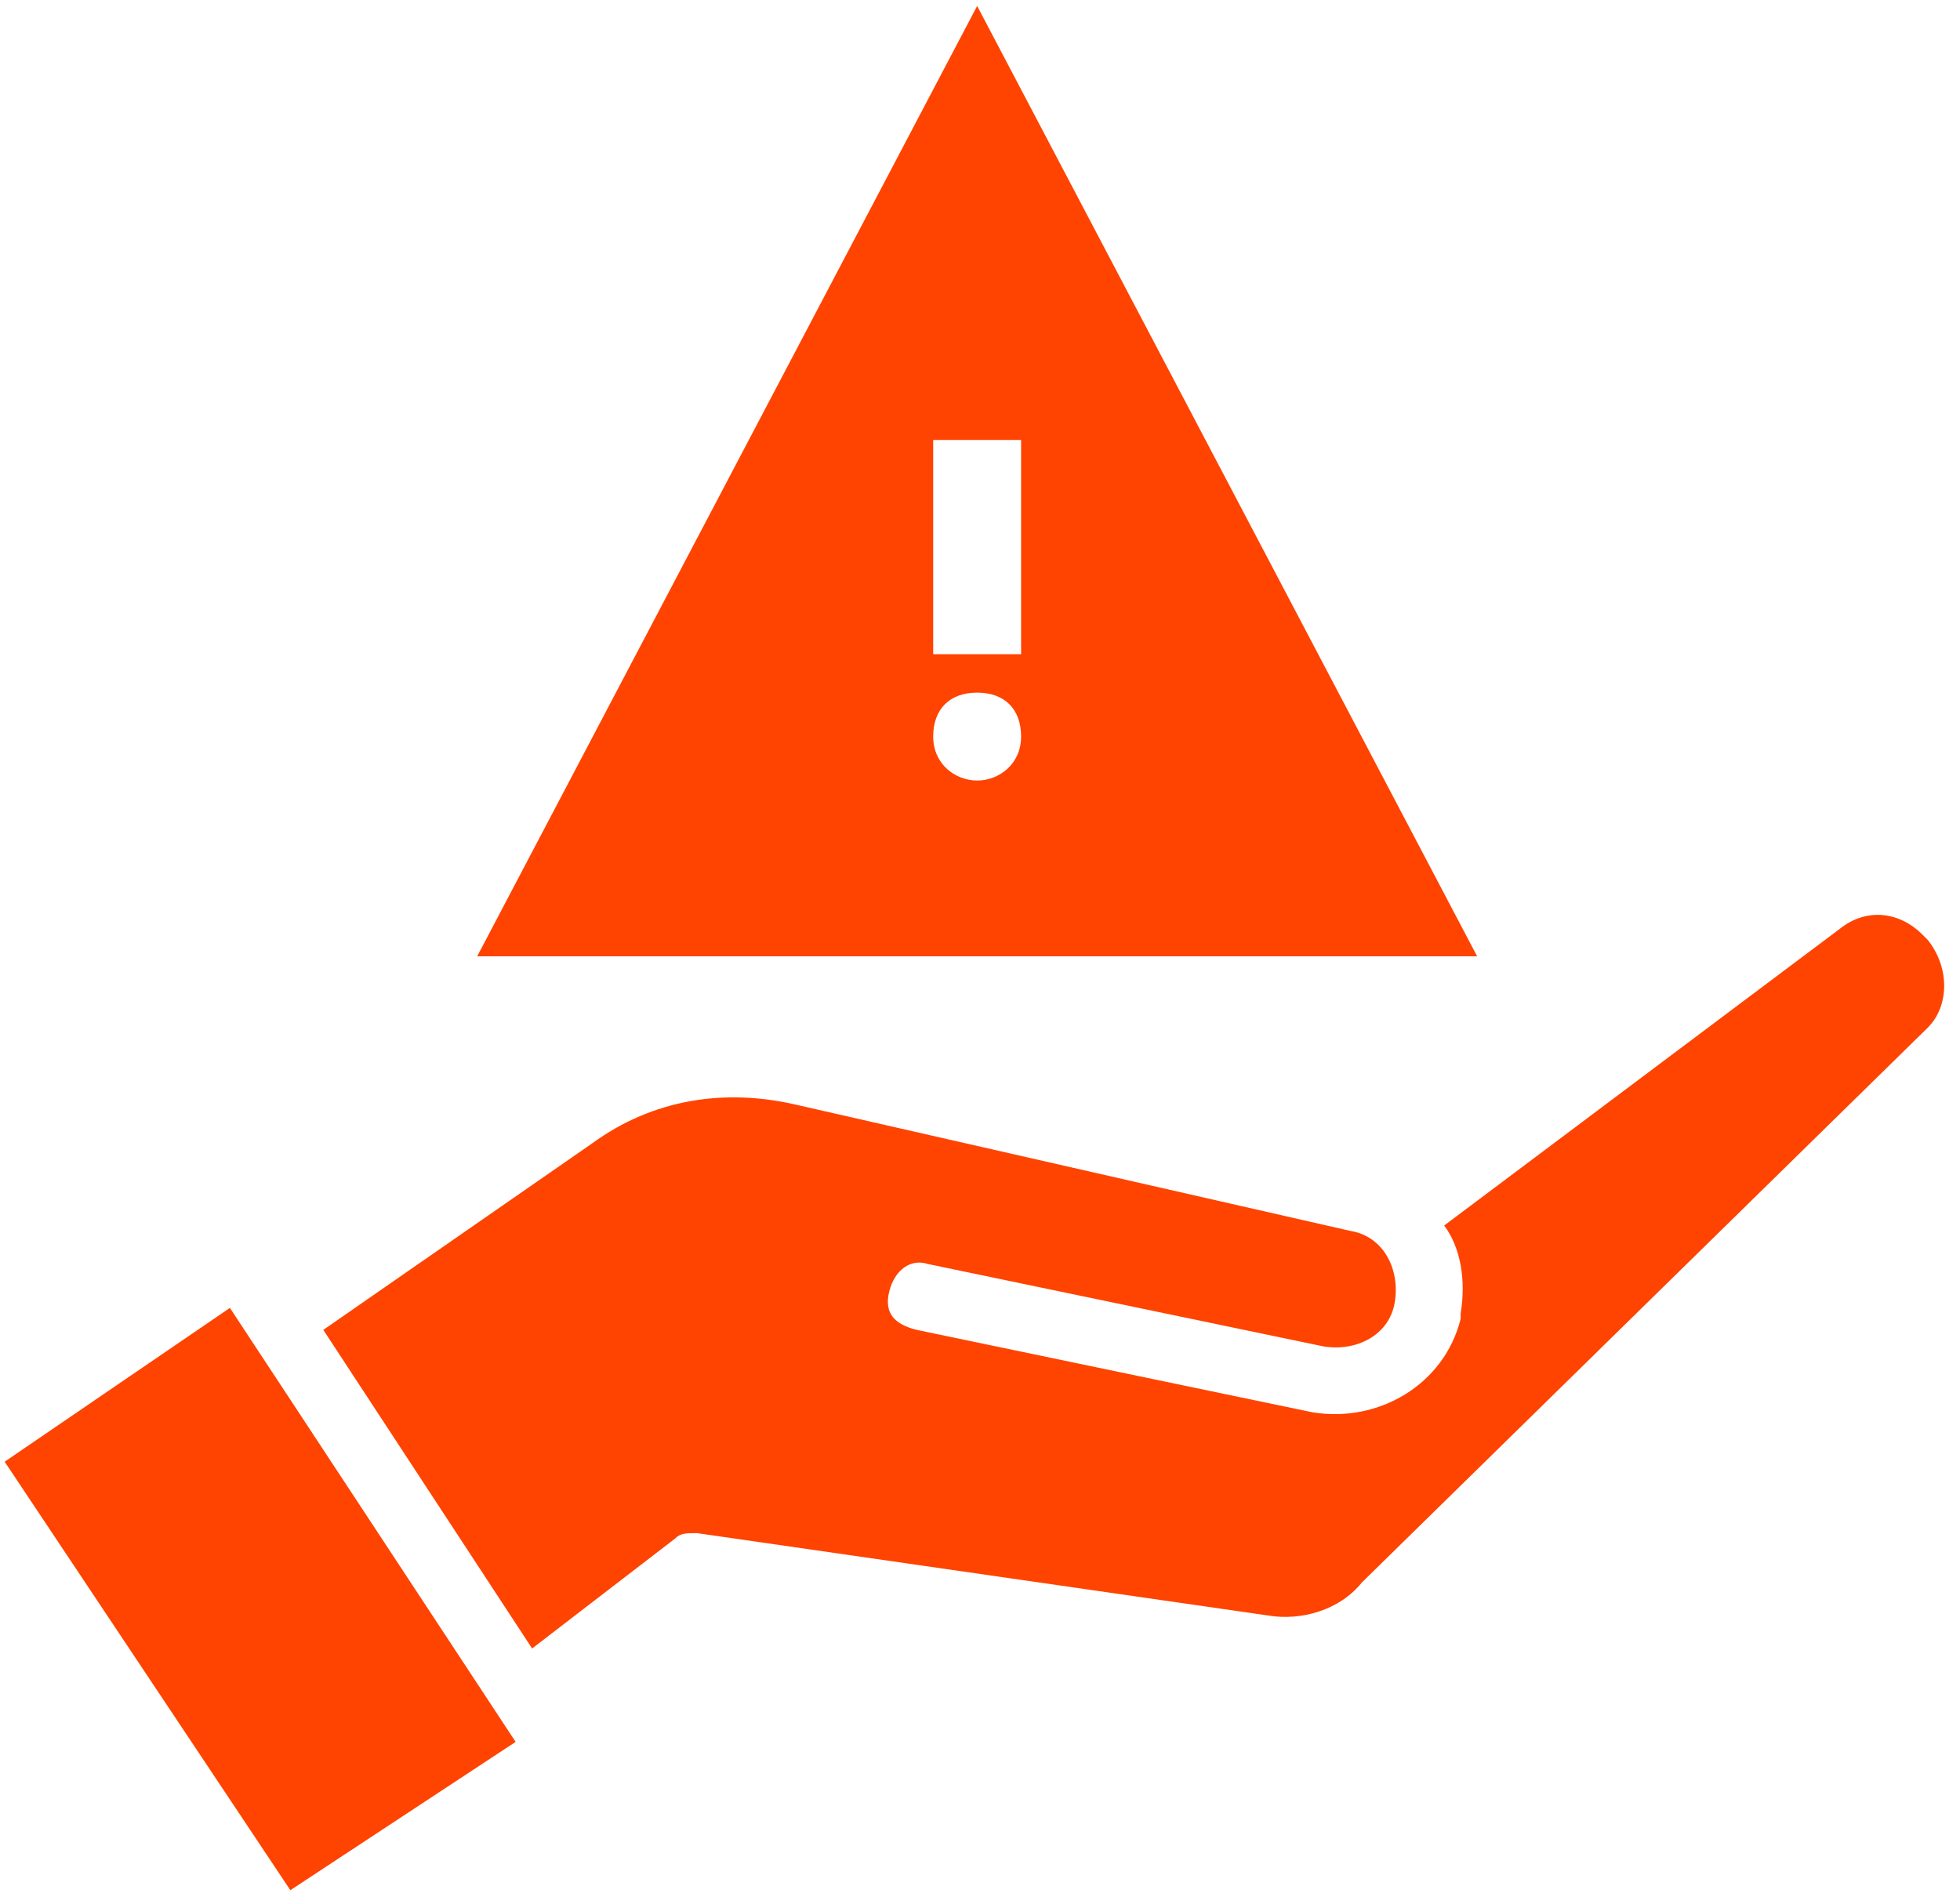 <?xml version="1.0" encoding="UTF-8"?>
<svg xmlns="http://www.w3.org/2000/svg" width="70" height="68" viewBox="0 0 70 68" fill="none">
  <path fill-rule="evenodd" clip-rule="evenodd" d="M8.211 46.719L0.166 52.213L10.37 67.519L18.415 62.221L8.211 46.719Z" fill="#FF4300"></path>
  <path fill-rule="evenodd" clip-rule="evenodd" d="M21.163 40.832C23.321 39.262 25.872 38.87 28.423 39.459L48.242 43.972C49.419 44.168 50.008 45.346 49.812 46.523C49.616 47.7 48.438 48.289 47.261 48.093L33.132 45.149C32.544 44.953 31.955 45.346 31.759 46.13C31.563 46.915 31.955 47.308 32.74 47.504L46.868 50.447C49.223 50.84 51.578 49.466 52.166 47.112V46.915C52.363 45.738 52.166 44.561 51.578 43.776L65.706 33.179C66.687 32.394 67.865 32.591 68.65 33.376L68.846 33.572C69.631 34.553 69.631 35.927 68.846 36.712L48.634 56.531C47.849 57.512 46.476 57.904 45.298 57.708L24.891 54.764C24.498 54.764 24.302 54.764 24.106 54.961L19.004 58.885L11.547 47.504L21.163 40.832Z" fill="#FF4300"></path>
  <path d="M34.898 0.213L17.042 34.16H52.755L34.898 0.213ZM34.898 27.881C34.113 27.881 33.328 27.292 33.328 26.311C33.328 25.33 33.917 24.741 34.898 24.741C35.88 24.741 36.468 25.33 36.468 26.311C36.468 27.292 35.683 27.881 34.898 27.881ZM33.328 23.368V15.715H36.468V23.368H33.328Z" fill="#FF4300"></path>
</svg>